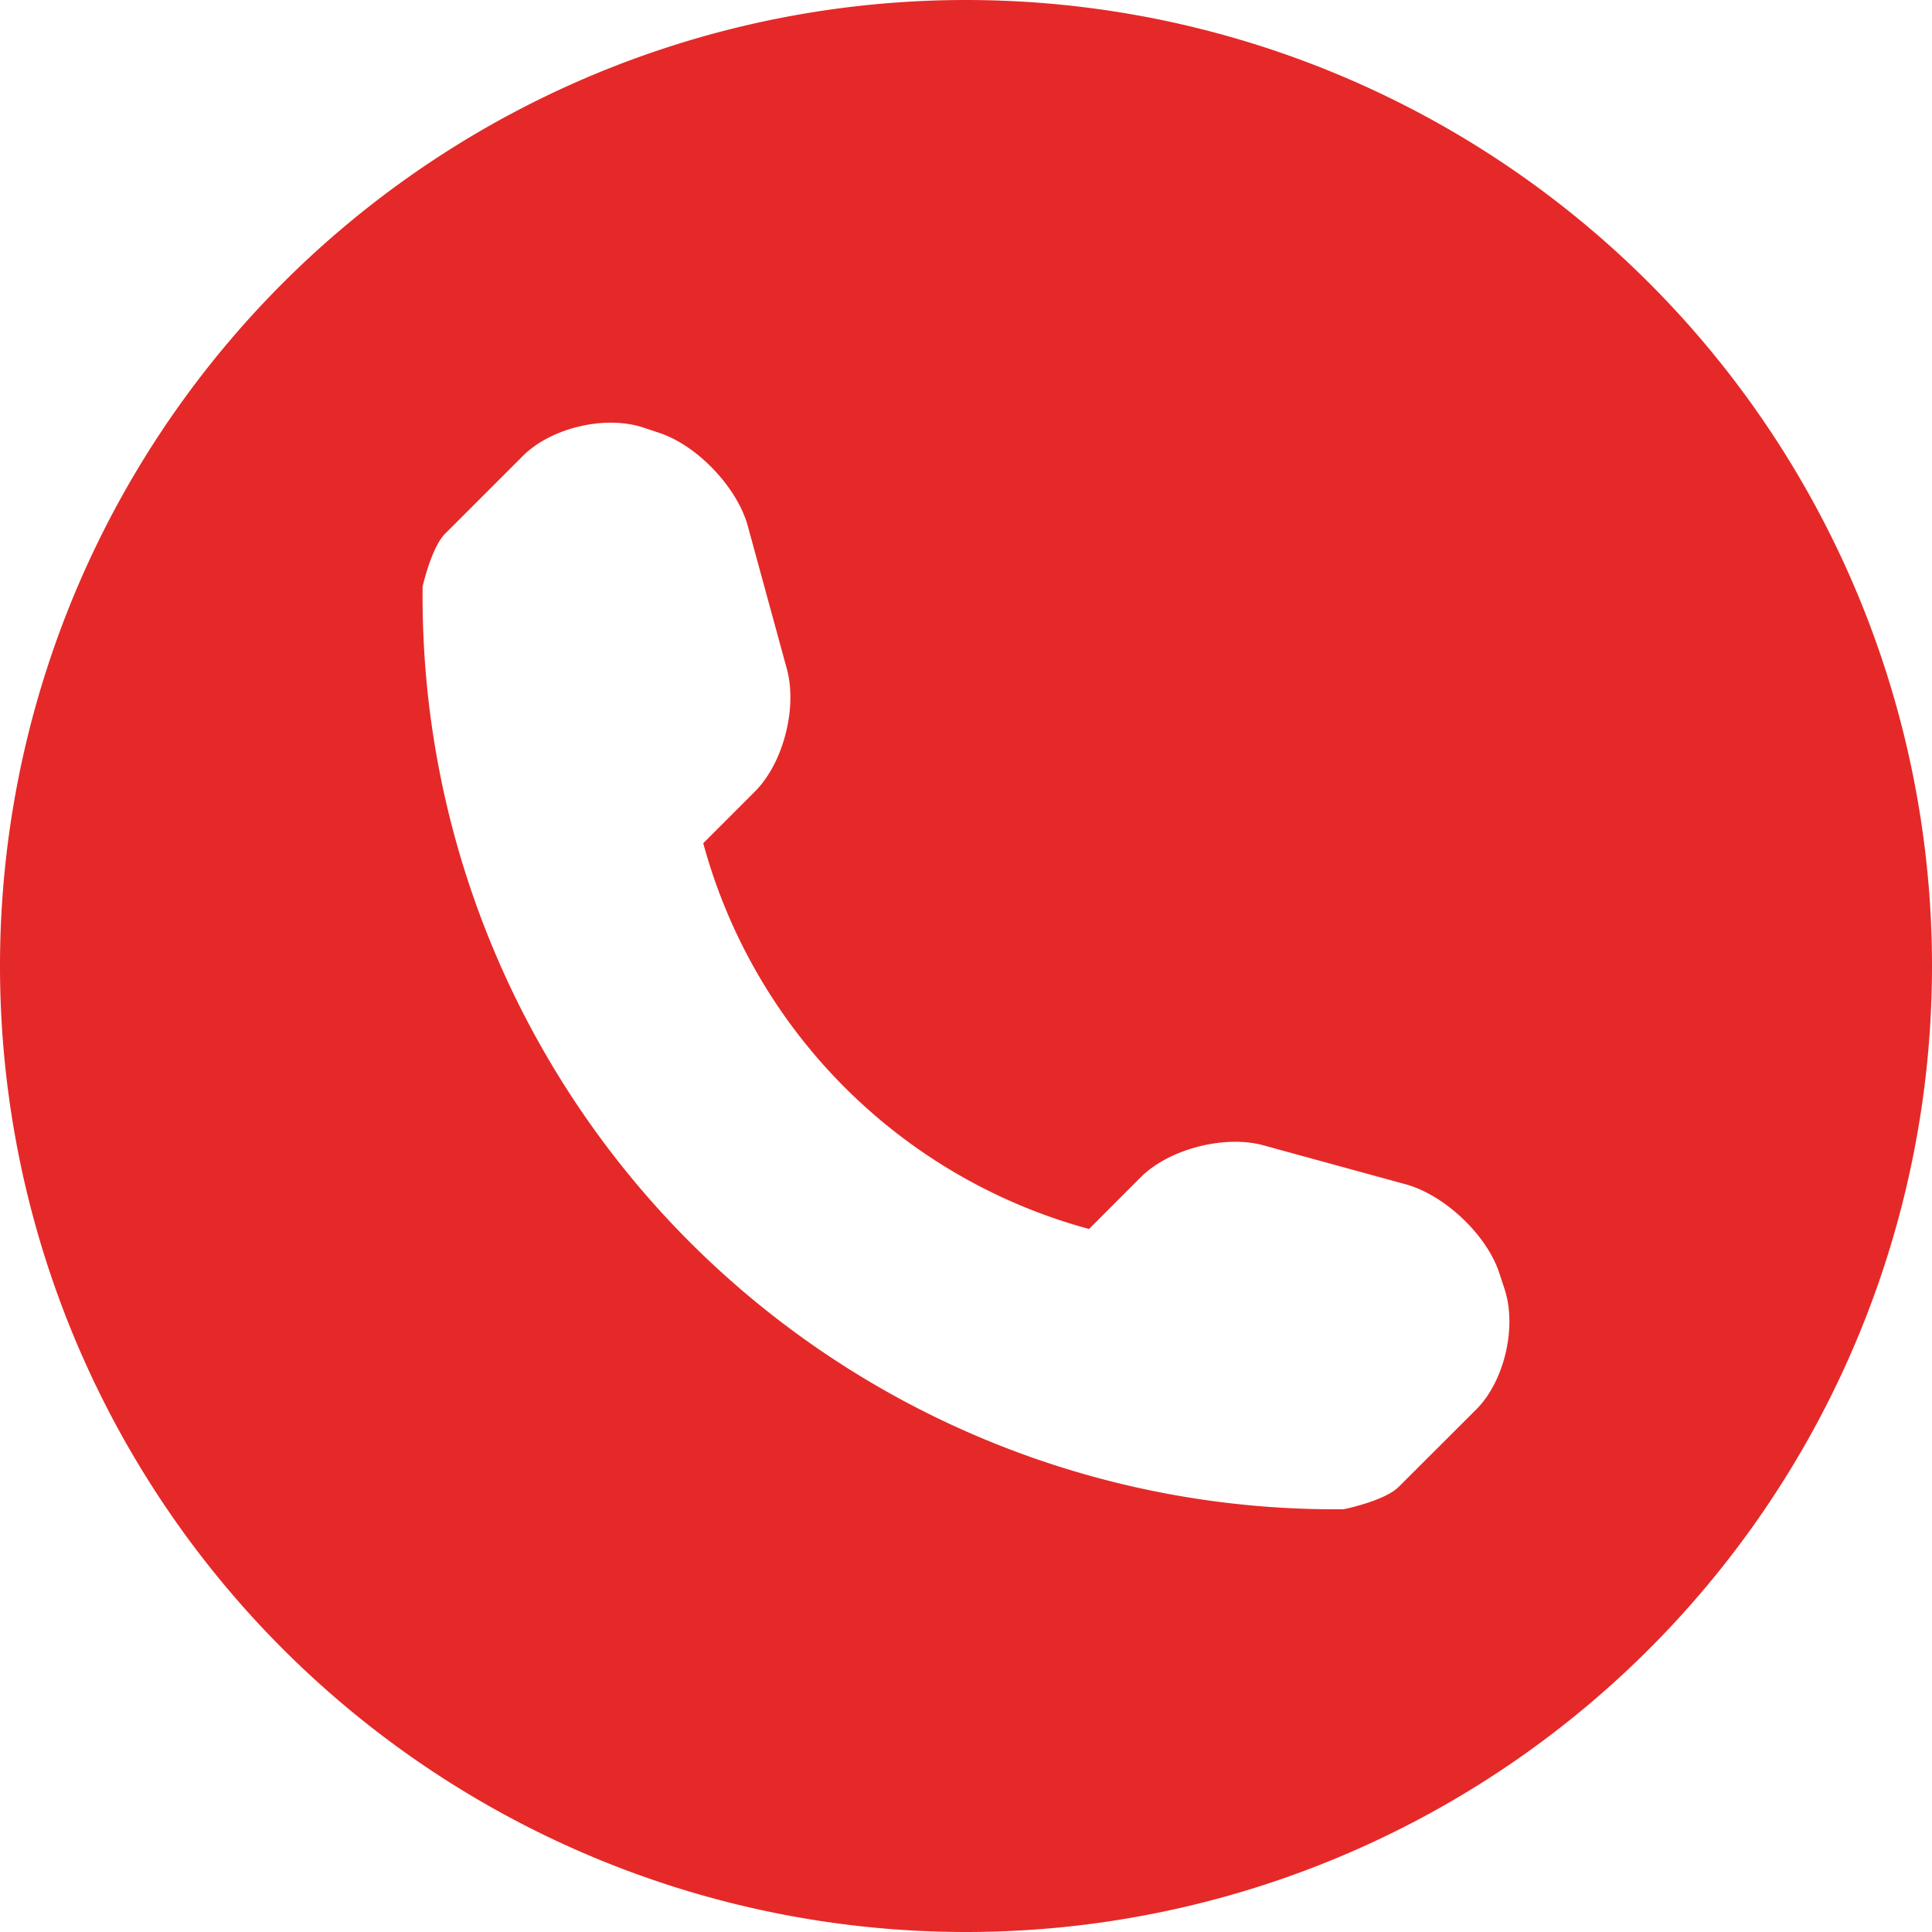 <svg width="16" height="16" fill="none" xmlns="http://www.w3.org/2000/svg"><path d="M8 0a8 8 0 1 0 0 16A8 8 0 0 0 8 0zm4.225 11.673l-.641.64c-.114.115-.45.186-.46.186a7.56 7.56 0 0 1-5.411-2.212A7.569 7.569 0 0 1 3.5 4.857s.073-.326.188-.439l.64-.64c.234-.236.685-.342 1-.237l.135.045c.314.105.645.453.731.774l.323 1.182c.087.321-.03.778-.265 1.013l-.428.428a4.543 4.543 0 0 0 3.195 3.195l.427-.428c.236-.235.693-.352 1.013-.266l1.183.324c.32.088.668.416.773.73l.045.137c.104.314-.001.765-.235.998z" fill="#E52928"/></svg>